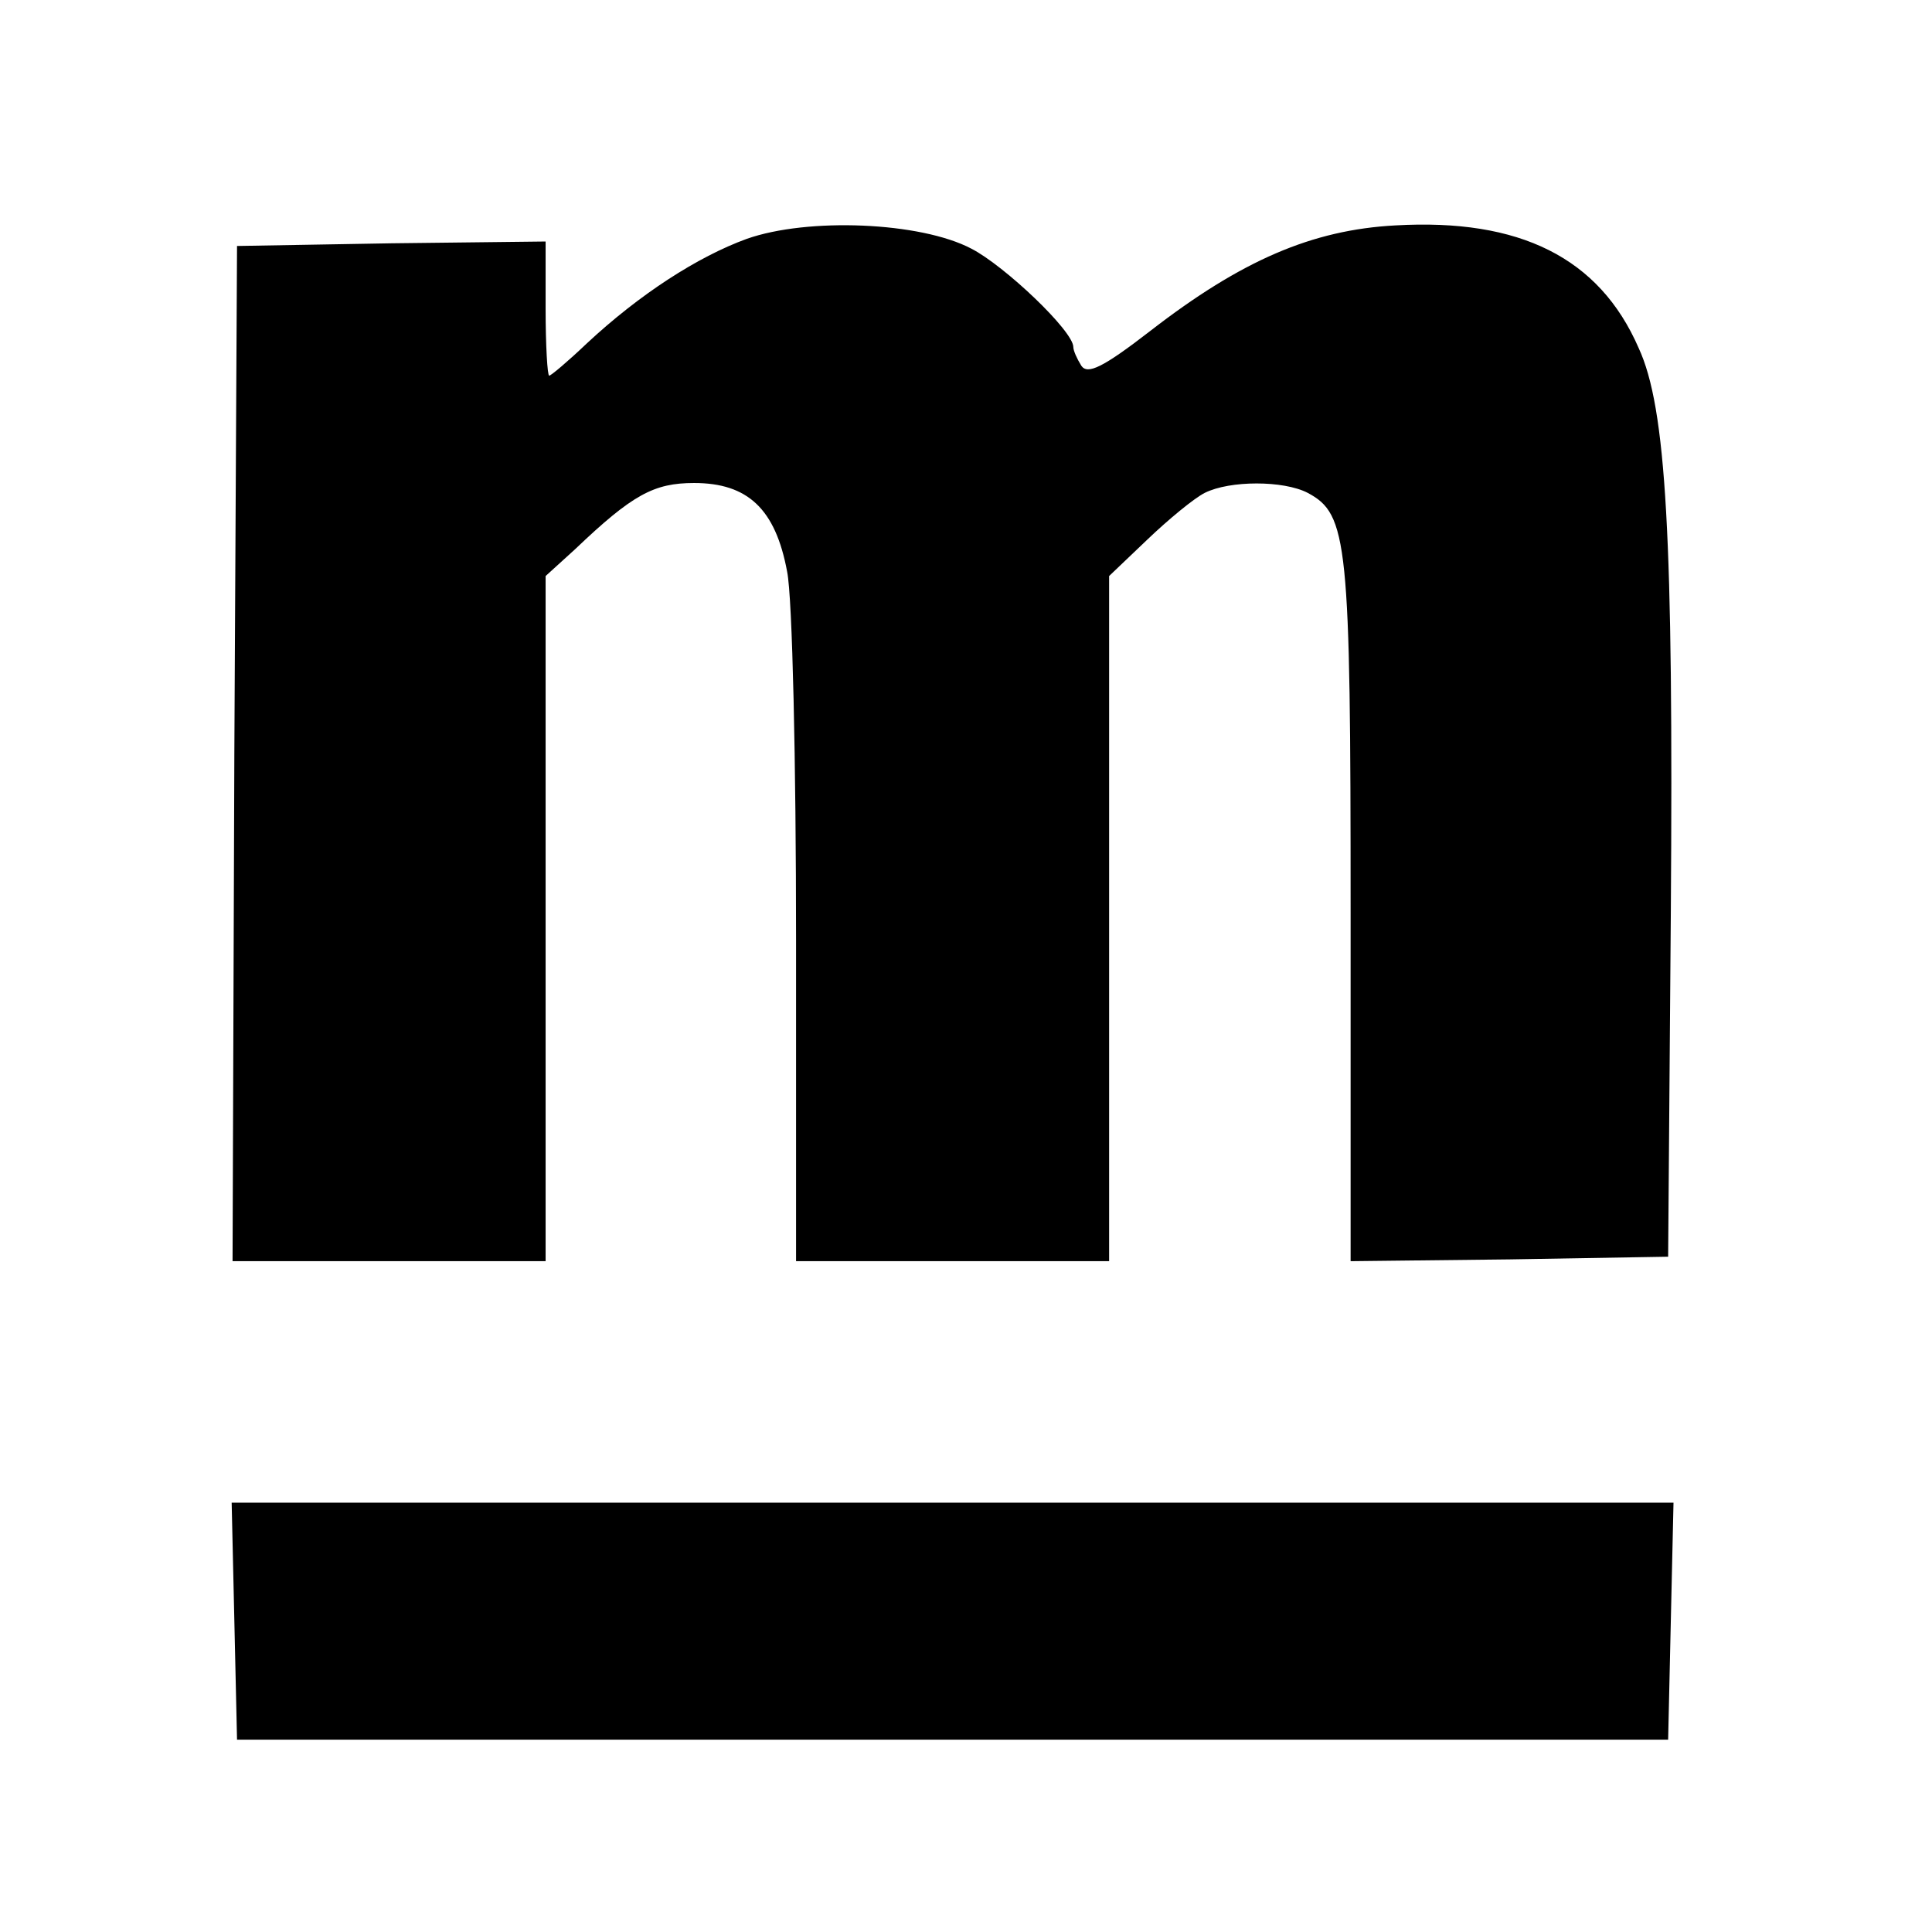 <?xml version="1.0" standalone="no"?>
<!DOCTYPE svg PUBLIC "-//W3C//DTD SVG 20010904//EN"
 "http://www.w3.org/TR/2001/REC-SVG-20010904/DTD/svg10.dtd">
<svg version="1.0" xmlns="http://www.w3.org/2000/svg"
 width="216pt" height="216pt" viewBox="0 0 216 216"
 preserveAspectRatio="xMidYMid meet">
<g transform="translate(0,216) scale(0.1,-0.1)"
fill="#000000" stroke="none">
<path d="M835 1893 c-55 -20 -120 -62 -179 -117 -21 -20 -40 -36 -42 -36 -2 0
-4 34 -4 75 l0 75 -172 -2 -173 -3 -3 -567 -2 -568 175 0 175 0 0 383 0 383
33 30 c64 61 88 74 133 74 60 0 91 -29 104 -99 6 -29 10 -215 10 -412 l0 -359
175 0 175 0 0 383 0 383 43 41 c23 22 52 46 64 52 28 14 88 14 115 0 45 -24
48 -54 48 -469 l0 -390 178 2 177 3 3 385 c3 419 -5 564 -36 631 -44 101 -133
145 -272 137 -93 -5 -172 -39 -274 -118 -53 -41 -70 -49 -77 -39 -5 8 -9 17
-9 21 0 18 -77 91 -114 110 -57 30 -183 35 -251 11z"/>
<path d="M262 348 l3 -133 800 0 800 0 3 133 3 132 -806 0 -806 0 3 -132z"/>
</g>
</svg>
